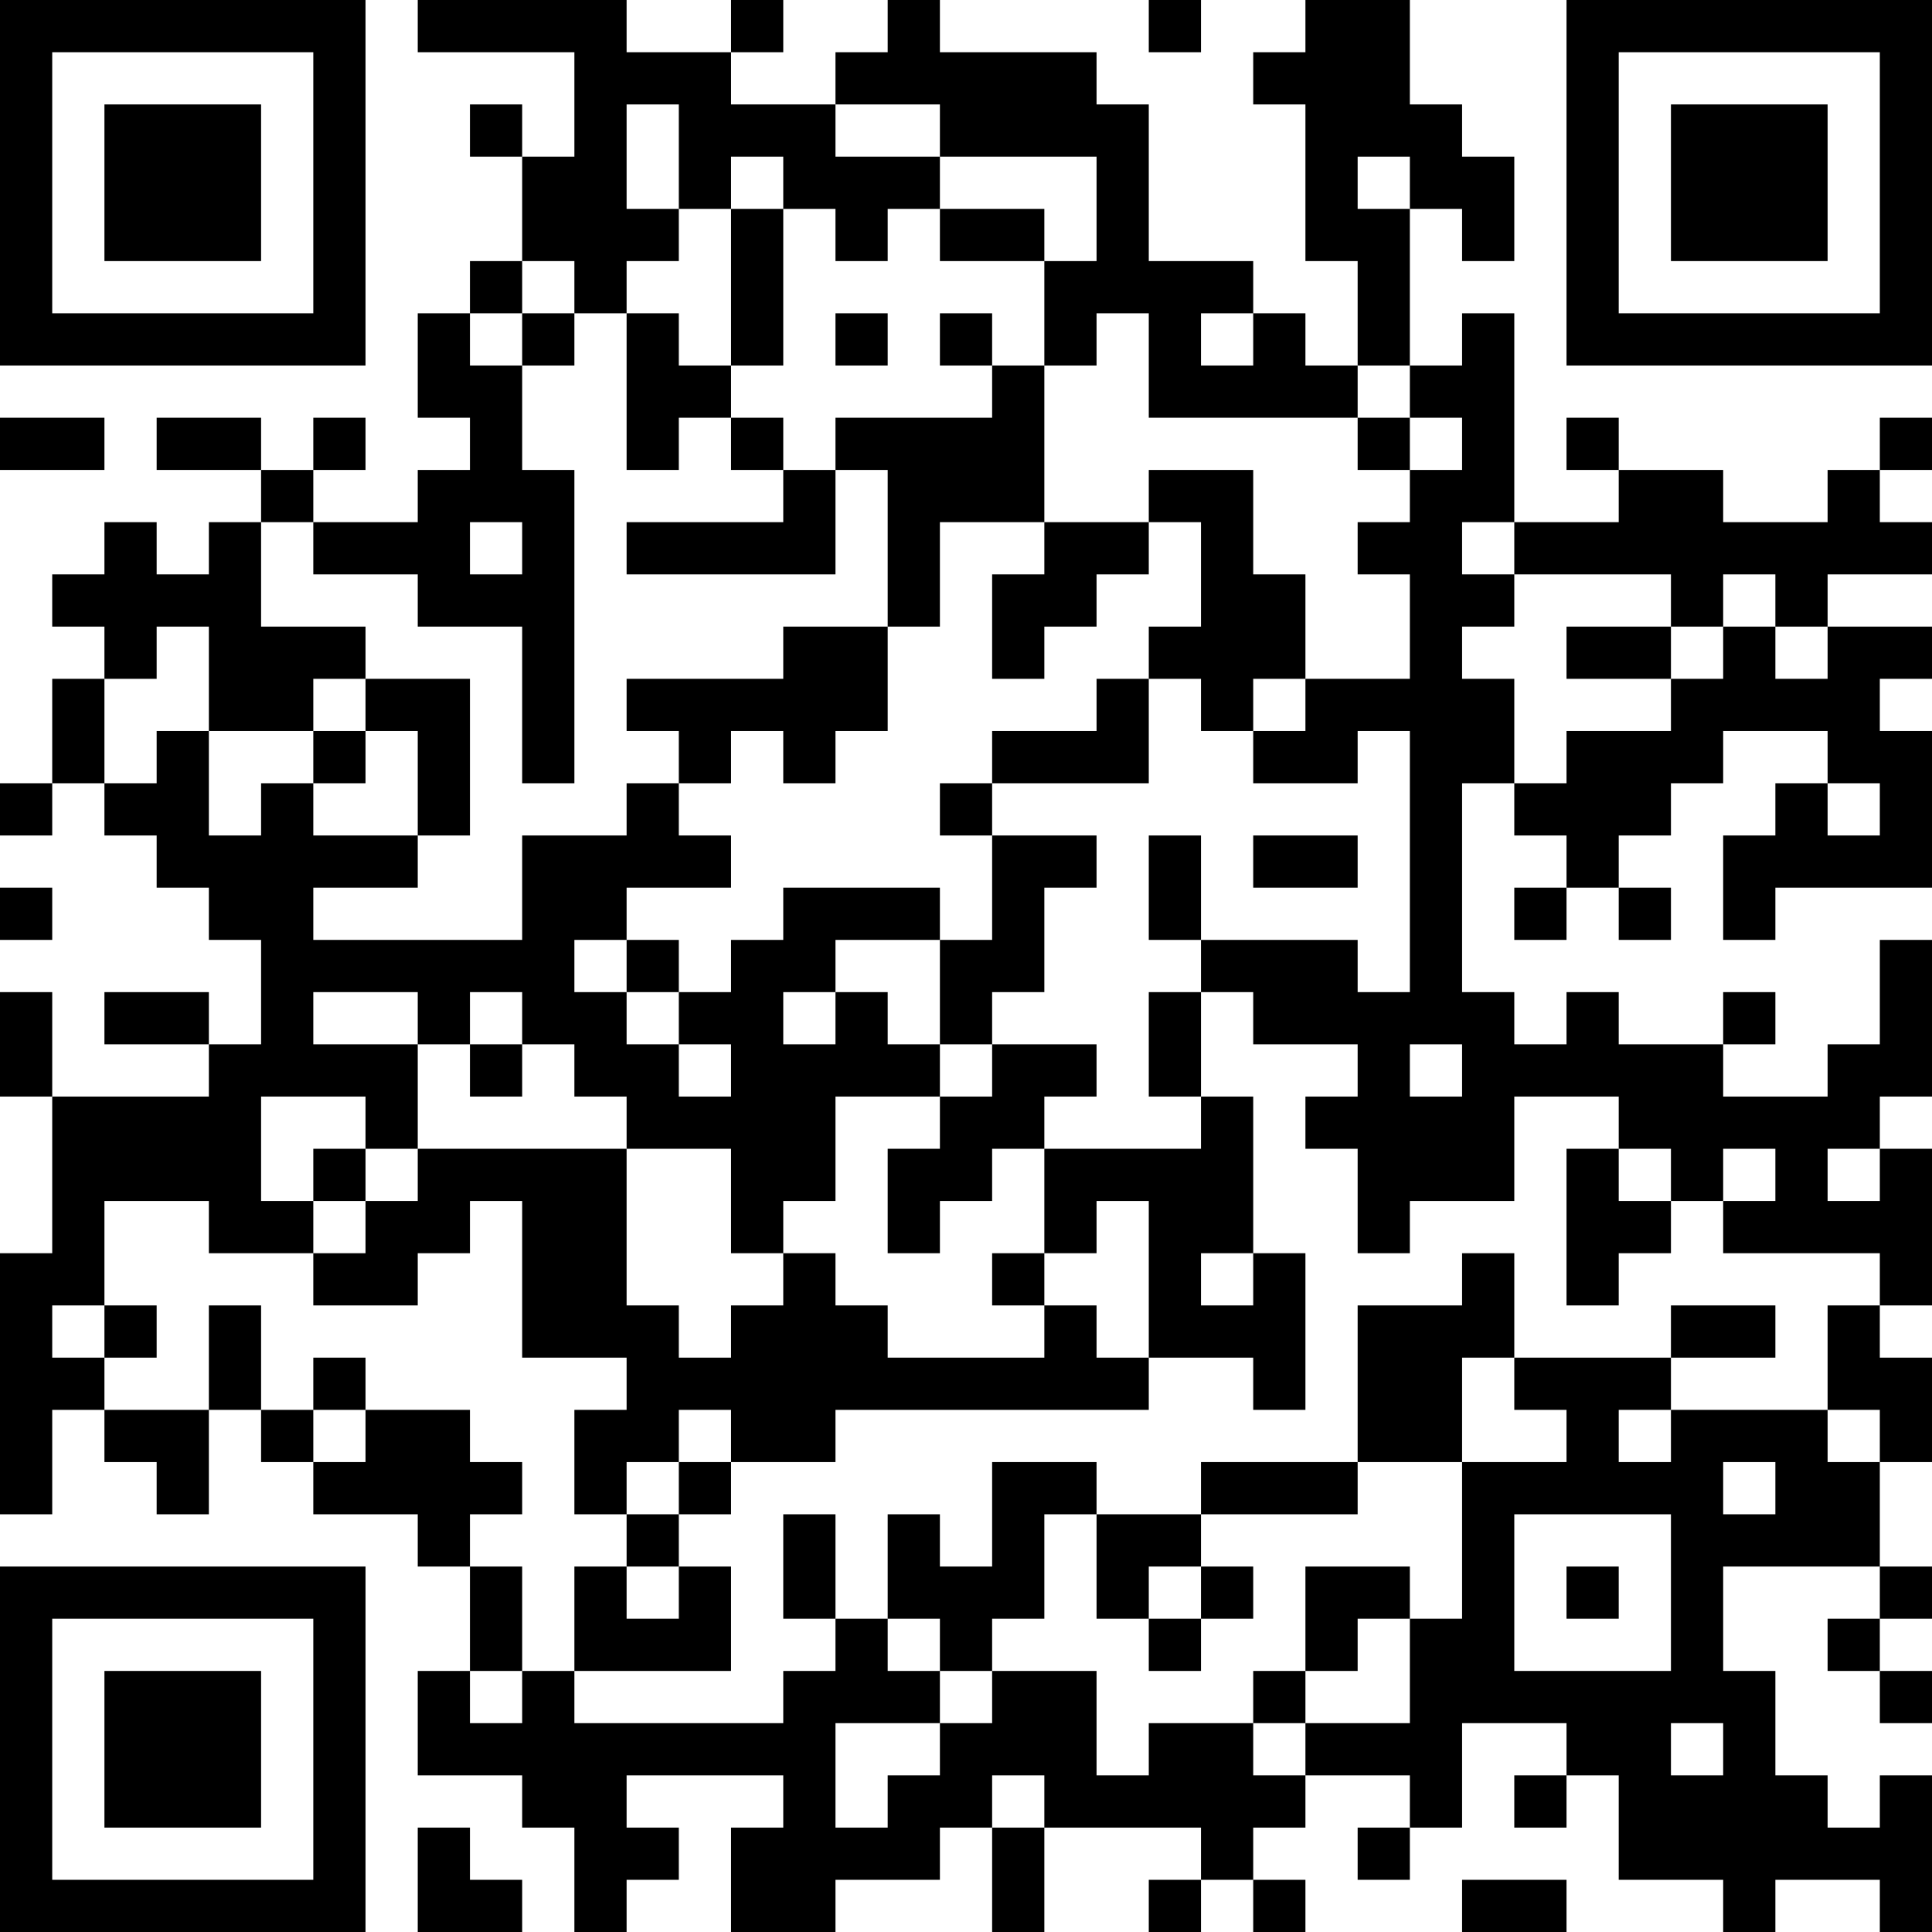 <?xml version="1.0" encoding="UTF-8"?>
<svg xmlns="http://www.w3.org/2000/svg" version="1.1" width="400" height="400" viewBox="0 0 400 400"><rect x="0" y="0" width="400" height="400" fill="#ffffff"/><g transform="scale(10.811)"><g transform="translate(0,0)"><path fill-rule="evenodd" d="M8 0L8 1L11 1L11 3L10 3L10 2L9 2L9 3L10 3L10 5L9 5L9 6L8 6L8 8L9 8L9 9L8 9L8 10L6 10L6 9L7 9L7 8L6 8L6 9L5 9L5 8L3 8L3 9L5 9L5 10L4 10L4 11L3 11L3 10L2 10L2 11L1 11L1 12L2 12L2 13L1 13L1 15L0 15L0 16L1 16L1 15L2 15L2 16L3 16L3 17L4 17L4 18L5 18L5 20L4 20L4 19L2 19L2 20L4 20L4 21L1 21L1 19L0 19L0 21L1 21L1 24L0 24L0 29L1 29L1 27L2 27L2 28L3 28L3 29L4 29L4 27L5 27L5 28L6 28L6 29L8 29L8 30L9 30L9 32L8 32L8 34L10 34L10 35L11 35L11 37L12 37L12 36L13 36L13 35L12 35L12 34L15 34L15 35L14 35L14 37L16 37L16 36L18 36L18 35L19 35L19 37L20 37L20 35L23 35L23 36L22 36L22 37L23 37L23 36L24 36L24 37L25 37L25 36L24 36L24 35L25 35L25 34L27 34L27 35L26 35L26 36L27 36L27 35L28 35L28 33L30 33L30 34L29 34L29 35L30 35L30 34L31 34L31 36L33 36L33 37L34 37L34 36L36 36L36 37L37 37L37 34L36 34L36 35L35 35L35 34L34 34L34 32L33 32L33 30L36 30L36 31L35 31L35 32L36 32L36 33L37 33L37 32L36 32L36 31L37 31L37 30L36 30L36 28L37 28L37 26L36 26L36 25L37 25L37 22L36 22L36 21L37 21L37 18L36 18L36 20L35 20L35 21L33 21L33 20L34 20L34 19L33 19L33 20L31 20L31 19L30 19L30 20L29 20L29 19L28 19L28 15L29 15L29 16L30 16L30 17L29 17L29 18L30 18L30 17L31 17L31 18L32 18L32 17L31 17L31 16L32 16L32 15L33 15L33 14L35 14L35 15L34 15L34 16L33 16L33 18L34 18L34 17L37 17L37 14L36 14L36 13L37 13L37 12L35 12L35 11L37 11L37 10L36 10L36 9L37 9L37 8L36 8L36 9L35 9L35 10L33 10L33 9L31 9L31 8L30 8L30 9L31 9L31 10L29 10L29 6L28 6L28 7L27 7L27 4L28 4L28 5L29 5L29 3L28 3L28 2L27 2L27 0L25 0L25 1L24 1L24 2L25 2L25 5L26 5L26 7L25 7L25 6L24 6L24 5L22 5L22 2L21 2L21 1L18 1L18 0L17 0L17 1L16 1L16 2L14 2L14 1L15 1L15 0L14 0L14 1L12 1L12 0ZM22 0L22 1L23 1L23 0ZM12 2L12 4L13 4L13 5L12 5L12 6L11 6L11 5L10 5L10 6L9 6L9 7L10 7L10 9L11 9L11 15L10 15L10 12L8 12L8 11L6 11L6 10L5 10L5 12L7 12L7 13L6 13L6 14L4 14L4 12L3 12L3 13L2 13L2 15L3 15L3 14L4 14L4 16L5 16L5 15L6 15L6 16L8 16L8 17L6 17L6 18L10 18L10 16L12 16L12 15L13 15L13 16L14 16L14 17L12 17L12 18L11 18L11 19L12 19L12 20L13 20L13 21L14 21L14 20L13 20L13 19L14 19L14 18L15 18L15 17L18 17L18 18L16 18L16 19L15 19L15 20L16 20L16 19L17 19L17 20L18 20L18 21L16 21L16 23L15 23L15 24L14 24L14 22L12 22L12 21L11 21L11 20L10 20L10 19L9 19L9 20L8 20L8 19L6 19L6 20L8 20L8 22L7 22L7 21L5 21L5 23L6 23L6 24L4 24L4 23L2 23L2 25L1 25L1 26L2 26L2 27L4 27L4 25L5 25L5 27L6 27L6 28L7 28L7 27L9 27L9 28L10 28L10 29L9 29L9 30L10 30L10 32L9 32L9 33L10 33L10 32L11 32L11 33L15 33L15 32L16 32L16 31L17 31L17 32L18 32L18 33L16 33L16 35L17 35L17 34L18 34L18 33L19 33L19 32L21 32L21 34L22 34L22 33L24 33L24 34L25 34L25 33L27 33L27 31L28 31L28 28L30 28L30 27L29 27L29 26L32 26L32 27L31 27L31 28L32 28L32 27L35 27L35 28L36 28L36 27L35 27L35 25L36 25L36 24L33 24L33 23L34 23L34 22L33 22L33 23L32 23L32 22L31 22L31 21L29 21L29 23L27 23L27 24L26 24L26 22L25 22L25 21L26 21L26 20L24 20L24 19L23 19L23 18L26 18L26 19L27 19L27 14L26 14L26 15L24 15L24 14L25 14L25 13L27 13L27 11L26 11L26 10L27 10L27 9L28 9L28 8L27 8L27 7L26 7L26 8L22 8L22 6L21 6L21 7L20 7L20 5L21 5L21 3L18 3L18 2L16 2L16 3L18 3L18 4L17 4L17 5L16 5L16 4L15 4L15 3L14 3L14 4L13 4L13 2ZM26 3L26 4L27 4L27 3ZM14 4L14 7L13 7L13 6L12 6L12 9L13 9L13 8L14 8L14 9L15 9L15 10L12 10L12 11L16 11L16 9L17 9L17 12L15 12L15 13L12 13L12 14L13 14L13 15L14 15L14 14L15 14L15 15L16 15L16 14L17 14L17 12L18 12L18 10L20 10L20 11L19 11L19 13L20 13L20 12L21 12L21 11L22 11L22 10L23 10L23 12L22 12L22 13L21 13L21 14L19 14L19 15L18 15L18 16L19 16L19 18L18 18L18 20L19 20L19 21L18 21L18 22L17 22L17 24L18 24L18 23L19 23L19 22L20 22L20 24L19 24L19 25L20 25L20 26L17 26L17 25L16 25L16 24L15 24L15 25L14 25L14 26L13 26L13 25L12 25L12 22L8 22L8 23L7 23L7 22L6 22L6 23L7 23L7 24L6 24L6 25L8 25L8 24L9 24L9 23L10 23L10 26L12 26L12 27L11 27L11 29L12 29L12 30L11 30L11 32L14 32L14 30L13 30L13 29L14 29L14 28L16 28L16 27L22 27L22 26L24 26L24 27L25 27L25 24L24 24L24 21L23 21L23 19L22 19L22 21L23 21L23 22L20 22L20 21L21 21L21 20L19 20L19 19L20 19L20 17L21 17L21 16L19 16L19 15L22 15L22 13L23 13L23 14L24 14L24 13L25 13L25 11L24 11L24 9L22 9L22 10L20 10L20 7L19 7L19 6L18 6L18 7L19 7L19 8L16 8L16 9L15 9L15 8L14 8L14 7L15 7L15 4ZM18 4L18 5L20 5L20 4ZM10 6L10 7L11 7L11 6ZM16 6L16 7L17 7L17 6ZM23 6L23 7L24 7L24 6ZM0 8L0 9L2 9L2 8ZM26 8L26 9L27 9L27 8ZM9 10L9 11L10 11L10 10ZM28 10L28 11L29 11L29 12L28 12L28 13L29 13L29 15L30 15L30 14L32 14L32 13L33 13L33 12L34 12L34 13L35 13L35 12L34 12L34 11L33 11L33 12L32 12L32 11L29 11L29 10ZM30 12L30 13L32 13L32 12ZM7 13L7 14L6 14L6 15L7 15L7 14L8 14L8 16L9 16L9 13ZM35 15L35 16L36 16L36 15ZM22 16L22 18L23 18L23 16ZM24 16L24 17L26 17L26 16ZM0 17L0 18L1 18L1 17ZM12 18L12 19L13 19L13 18ZM9 20L9 21L10 21L10 20ZM27 20L27 21L28 21L28 20ZM30 22L30 25L31 25L31 24L32 24L32 23L31 23L31 22ZM35 22L35 23L36 23L36 22ZM21 23L21 24L20 24L20 25L21 25L21 26L22 26L22 23ZM23 24L23 25L24 25L24 24ZM28 24L28 25L26 25L26 28L23 28L23 29L21 29L21 28L19 28L19 30L18 30L18 29L17 29L17 31L18 31L18 32L19 32L19 31L20 31L20 29L21 29L21 31L22 31L22 32L23 32L23 31L24 31L24 30L23 30L23 29L26 29L26 28L28 28L28 26L29 26L29 24ZM2 25L2 26L3 26L3 25ZM32 25L32 26L34 26L34 25ZM6 26L6 27L7 27L7 26ZM13 27L13 28L12 28L12 29L13 29L13 28L14 28L14 27ZM33 28L33 29L34 29L34 28ZM15 29L15 31L16 31L16 29ZM29 29L29 32L32 32L32 29ZM12 30L12 31L13 31L13 30ZM22 30L22 31L23 31L23 30ZM25 30L25 32L24 32L24 33L25 33L25 32L26 32L26 31L27 31L27 30ZM30 30L30 31L31 31L31 30ZM32 33L32 34L33 34L33 33ZM19 34L19 35L20 35L20 34ZM8 35L8 37L10 37L10 36L9 36L9 35ZM28 36L28 37L30 37L30 36ZM0 0L0 7L7 7L7 0ZM1 1L1 6L6 6L6 1ZM2 2L2 5L5 5L5 2ZM30 0L30 7L37 7L37 0ZM31 1L31 6L36 6L36 1ZM32 2L32 5L35 5L35 2ZM0 30L0 37L7 37L7 30ZM1 31L1 36L6 36L6 31ZM2 32L2 35L5 35L5 32Z" fill="#000000"/></g></g></svg>
